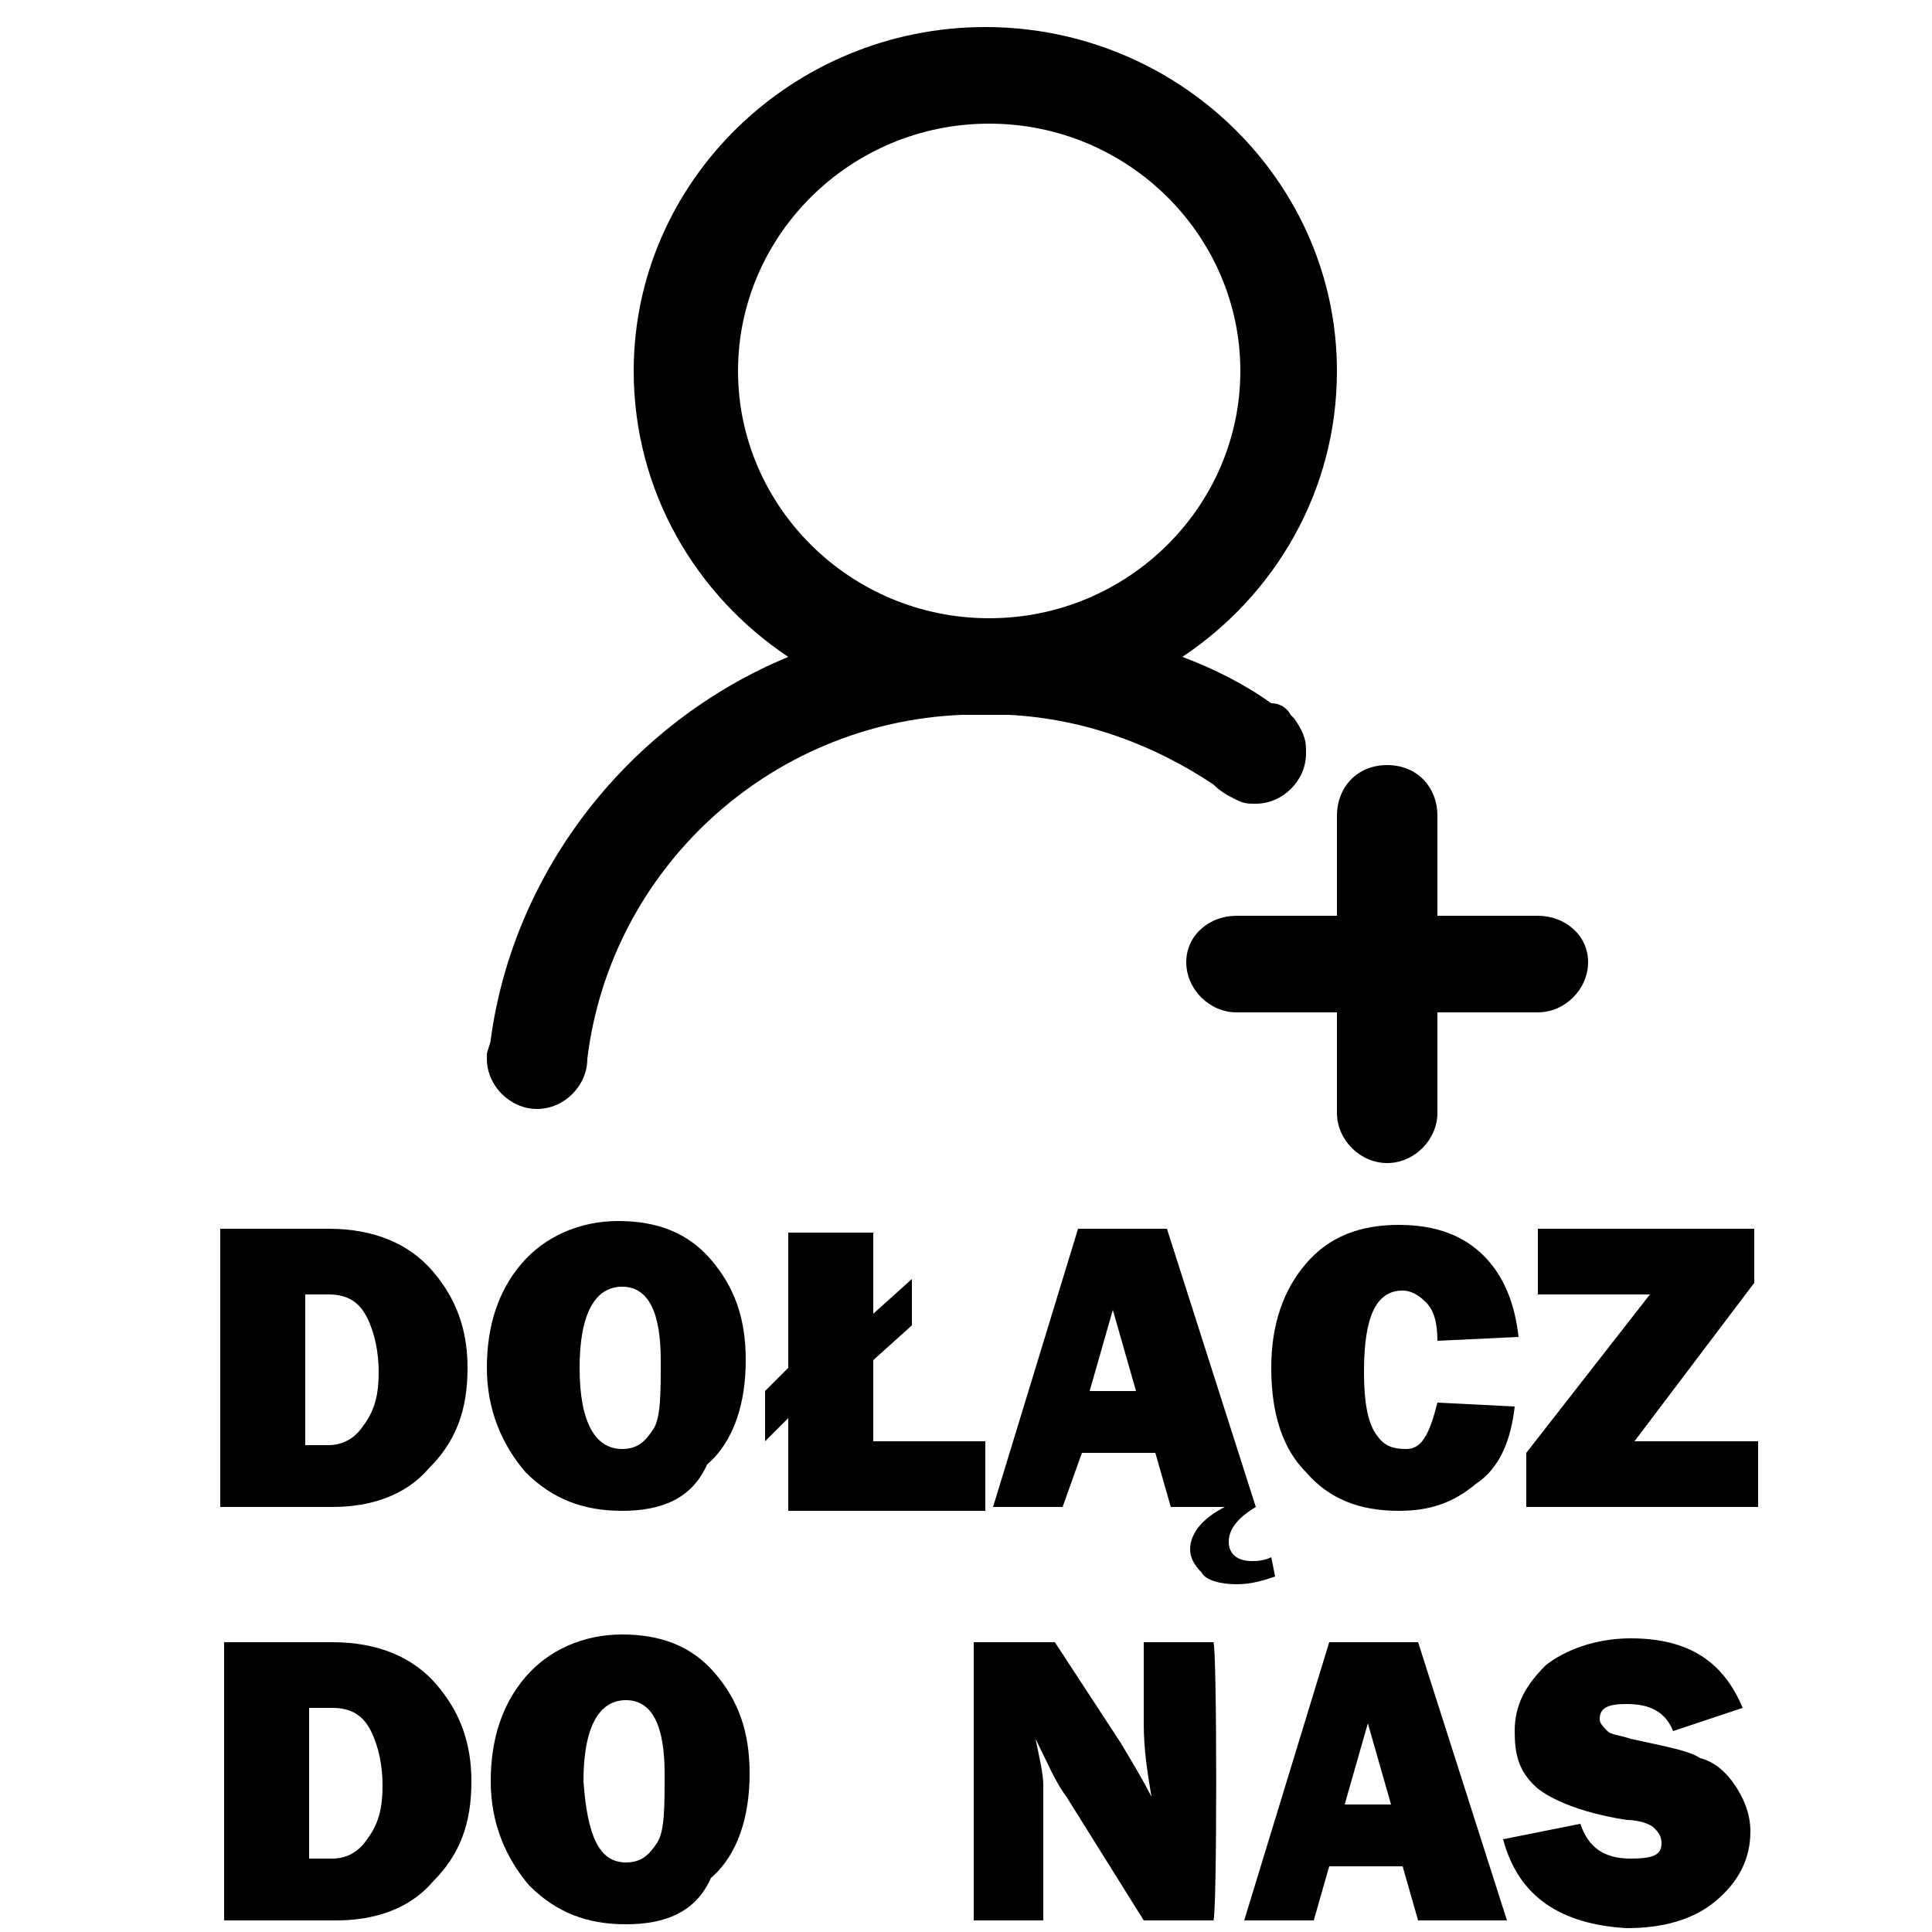 <?xml version="1.0" encoding="utf-8"?>
<!-- Generator: Adobe Illustrator 22.1.0, SVG Export Plug-In . SVG Version: 6.00 Build 0)  -->
<svg version="1.1"
	 id="svg14" inkscape:version="0.92.2 (5c3e80d, 2017-08-06)" sodipodi:docname="bip_logo4.svg" xmlns:cc="http://creativecommons.org/ns#" xmlns:dc="http://purl.org/dc/elements/1.1/" xmlns:inkscape="http://www.inkscape.org/namespaces/inkscape" xmlns:rdf="http://www.w3.org/1999/02/22-rdf-syntax-ns#" xmlns:sodipodi="http://sodipodi.sourceforge.net/DTD/sodipodi-0.dtd" xmlns:svg="http://www.w3.org/2000/svg"
	 xmlns="http://www.w3.org/2000/svg" xmlns:xlink="http://www.w3.org/1999/xlink" x="0px" y="0px" width="50px" height="50px"
	 viewBox="0 0 50 50" style="enable-background:new 0 0 50 50;" xml:space="preserve">
<path d="M39.8,23.7h-2.6v-2.6c0-0.7-0.5-1.3-1.3-1.3s-1.3,0.6-1.3,1.3v2.6H32c-0.7,0-1.3,0.5-1.3,1.2s0.6,1.3,1.3,1.3h2.6v2.6
	c0,0.7,0.6,1.3,1.3,1.3s1.3-0.6,1.3-1.3v-2.6h2.6c0.7,0,1.3-0.6,1.3-1.3C41.1,24.2,40.5,23.7,39.8,23.7z M32,20.7L32,20.7L32,20.7
	c0.2,0.1,0.3,0.1,0.5,0.1c0.7,0,1.3-0.6,1.3-1.3v-0.1c0-0.3-0.1-0.5-0.3-0.8l0,0c0,0,0,0-0.1-0.1c-0.1-0.2-0.3-0.3-0.5-0.3
	c-0.7-0.5-1.5-0.9-2.3-1.2c2.4-1.6,4-4.3,4-7.4c0-4.9-4.1-8.9-9.1-8.9s-9.1,4-9.1,8.9c0,3.1,1.6,5.8,4,7.4c-4.1,1.7-7.1,5.5-7.7,9.9
	c0,0.1-0.1,0.3-0.1,0.4v0.1l0,0l0,0l0,0c0,0.7,0.6,1.3,1.3,1.3s1.3-0.6,1.3-1.3l0,0l0,0c0.6-4.9,4.7-8.7,9.7-8.9c0.2,0,0.4,0,0.6,0
	s0.4,0,0.6,0c2,0.1,3.8,0.8,5.3,1.8C31.6,20.5,31.8,20.6,32,20.7z M25.6,16c-3.6,0-6.5-2.9-6.5-6.4s2.9-6.4,6.5-6.4s6.5,2.9,6.5,6.4
	S29.2,16,25.6,16z"/>
<path d="M5.7,39v-7.2h2.8c1.2,0,2.1,0.4,2.7,1.1c0.6,0.7,0.9,1.5,0.9,2.5c0,1.1-0.3,1.9-1,2.6c-0.6,0.7-1.5,1-2.5,1
	C8.6,39,5.7,39,5.7,39z M7.9,37.4h0.6c0.4,0,0.7-0.2,0.9-0.5c0.3-0.4,0.4-0.8,0.4-1.4c0-0.5-0.1-1-0.3-1.4c-0.2-0.4-0.5-0.6-1-0.6
	H7.9V37.4z"/>
<path d="M16.1,39.1c-1,0-1.8-0.3-2.5-1c-0.6-0.7-1-1.6-1-2.7c0-1.1,0.3-2,0.9-2.7c0.6-0.7,1.5-1.1,2.5-1.1s1.8,0.3,2.4,1
	s0.9,1.5,0.9,2.6s-0.3,2.1-1,2.7C17.9,38.8,17.1,39.1,16.1,39.1z M16.1,37.5c0.4,0,0.6-0.2,0.8-0.5s0.2-0.9,0.2-1.8
	c0-1.2-0.3-1.9-1-1.9c-0.7,0-1.1,0.7-1.1,2.1C15,36.8,15.4,37.5,16.1,37.5z"/>
<path d="M25.5,37.3v1.8h-5.1v-2.4l-0.6,0.6V36l0.6-0.6v-3.5h2.2V34l1-0.9v1.2l-1,0.9v2.1H25.5z"/>
<path d="M32.5,39c-0.5,0.3-0.7,0.6-0.7,0.9c0,0.3,0.2,0.5,0.6,0.5c0.1,0,0.3,0,0.5-0.1l0.1,0.5c-0.3,0.1-0.6,0.2-1,0.2
	c-0.4,0-0.8-0.1-0.9-0.3c-0.2-0.2-0.3-0.4-0.3-0.6c0-0.4,0.3-0.8,0.9-1.1h-1.4l-0.4-1.4h-1.9L27.5,39h-1.8l2.2-7.2h2.3L32.5,39z
	 M28.2,36h1.2l-0.6-2.1L28.2,36z"/>
<path d="M37.2,36.3l2,0.1c-0.1,0.9-0.4,1.6-1,2c-0.6,0.5-1.2,0.7-2,0.7c-1,0-1.8-0.3-2.4-1c-0.6-0.6-0.9-1.5-0.9-2.7
	c0-1.1,0.3-2,0.9-2.7c0.6-0.7,1.4-1,2.4-1s1.7,0.3,2.2,0.8s0.8,1.2,0.9,2.1l-2.1,0.1c0-0.5-0.1-0.8-0.3-1s-0.4-0.3-0.6-0.3
	c-0.7,0-1,0.7-1,2.1c0,0.8,0.1,1.3,0.3,1.6s0.4,0.4,0.8,0.4C36.8,37.5,37,37.1,37.2,36.3z"/>
<path d="M45.5,37.3V39h-6v-1.4l3.2-4.1h-2.9v-1.7h5.6v1.4l-3.1,4.1H45.5z"/>
<path d="M5.8,49.7v-7.2h2.8c1.2,0,2.1,0.4,2.7,1.1c0.6,0.7,0.9,1.5,0.9,2.5c0,1.1-0.3,1.9-1,2.6c-0.6,0.7-1.5,1-2.5,1
	C8.7,49.7,5.8,49.7,5.8,49.7z M8,48.1h0.6c0.4,0,0.7-0.2,0.9-0.5c0.3-0.4,0.4-0.8,0.4-1.4c0-0.5-0.1-1-0.3-1.4
	c-0.2-0.4-0.5-0.6-1-0.6H8V48.1z"/>
<path d="M16.2,49.8c-1,0-1.8-0.3-2.5-1c-0.6-0.7-1-1.6-1-2.7c0-1.1,0.3-2,0.9-2.7c0.6-0.7,1.5-1.1,2.5-1.1s1.8,0.3,2.4,1
	s0.9,1.5,0.9,2.6s-0.3,2.1-1,2.7C18,49.5,17.2,49.8,16.2,49.8z M16.2,48.2c0.4,0,0.6-0.2,0.8-0.5c0.2-0.3,0.2-0.9,0.2-1.8
	c0-1.2-0.3-1.9-1-1.9s-1.1,0.7-1.1,2.1C15.2,47.5,15.5,48.2,16.2,48.2z"/>
<path d="M31.4,49.7h-1.8l-2-3.2c-0.3-0.4-0.5-0.9-0.8-1.5c0.1,0.5,0.2,0.9,0.2,1.2v3.5h-1.8v-7.2h2.1l1.7,2.6c0.3,0.5,0.6,1,0.8,1.4
	c-0.1-0.6-0.2-1.2-0.2-1.9v-2.1h1.8C31.5,42.5,31.5,49.7,31.4,49.7z"/>
<path d="M36.7,49.7l-0.4-1.4h-1.9l-0.4,1.4h-1.8l2.2-7.2h2.3l2.3,7.2H36.7z M34.8,46.7H36l-0.6-2.1L34.8,46.7z"/>
<path d="M38.9,47.6l2-0.4c0.2,0.6,0.6,0.9,1.3,0.9c0.6,0,0.8-0.1,0.8-0.4c0-0.2-0.1-0.3-0.2-0.4c-0.1-0.1-0.4-0.2-0.7-0.2
	c-1.3-0.2-2.1-0.6-2.4-0.9c-0.4-0.4-0.5-0.8-0.5-1.4c0-0.7,0.3-1.2,0.8-1.7c0.5-0.4,1.3-0.7,2.2-0.7c1.5,0,2.4,0.6,2.9,1.8l-1.8,0.6
	c-0.2-0.5-0.6-0.7-1.2-0.7c-0.5,0-0.7,0.1-0.7,0.4c0,0.1,0.1,0.2,0.2,0.3c0.1,0.1,0.3,0.1,0.6,0.2c0.9,0.2,1.5,0.3,1.8,0.5
	c0.4,0.1,0.7,0.4,0.9,0.7s0.4,0.7,0.4,1.2c0,0.7-0.3,1.3-0.9,1.8c-0.6,0.5-1.4,0.7-2.3,0.7C40.4,49.8,39.3,49.1,38.9,47.6z"/>
</svg>
